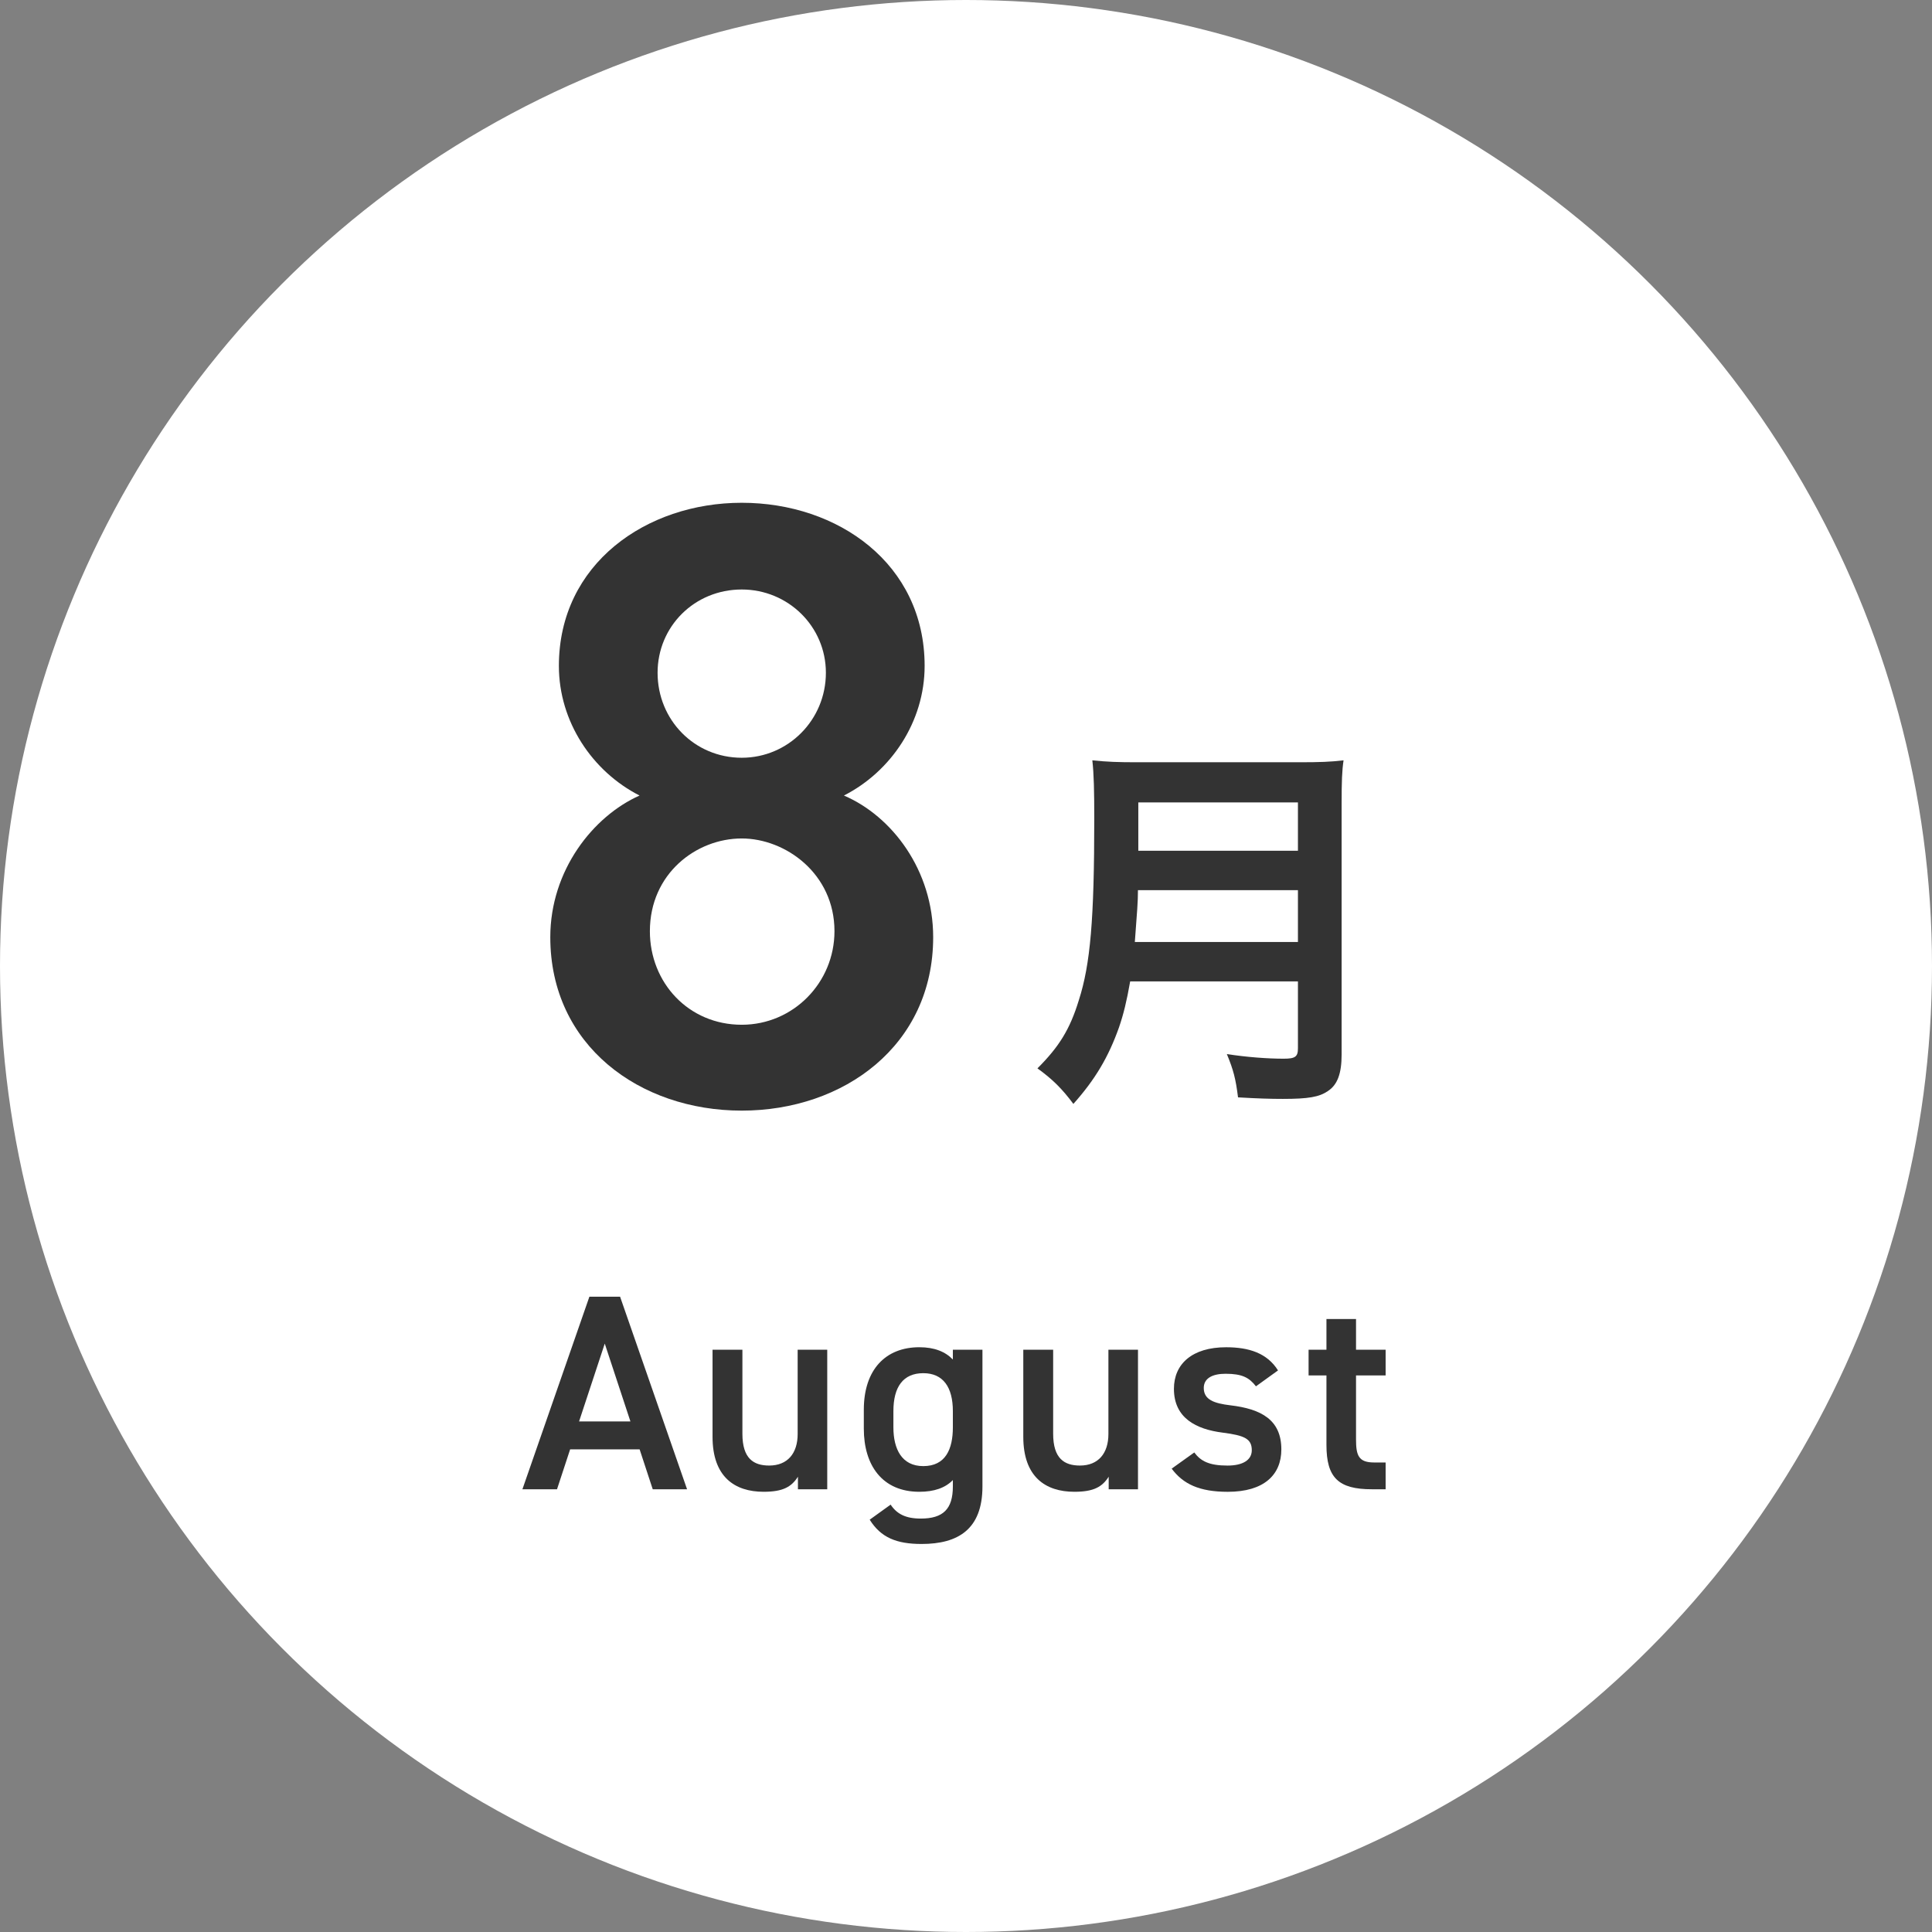 <?xml version="1.0" encoding="utf-8"?>
<!-- Generator: Adobe Illustrator 24.1.0, SVG Export Plug-In . SVG Version: 6.00 Build 0)  -->
<svg version="1.1" id="レイヤー_1" xmlns="http://www.w3.org/2000/svg" xmlns:xlink="http://www.w3.org/1999/xlink" x="0px"
	 y="0px" width="90px" height="90px" viewBox="0 0 90 90" style="enable-background:new 0 0 90 90;" xml:space="preserve">
<rect x="0" y="0" width="90" height="90" fill="#808080" stroke="none"/>
<style type="text/css">
	.st0{fill:#FFFFFF;}
	.st1{fill:#333333;}
</style>
<circle class="st0" cx="45" cy="45" r="45"/>
<g>
	<g>
		<path class="st1" d="M29.793,37.059c-2.199-1.12-3.758-3.439-3.758-6.039c0-4.759,4.078-7.599,8.518-7.599
			c4.48,0,8.52,2.839,8.52,7.599c0,2.6-1.561,4.919-3.76,6.039c2.24,0.96,4.158,3.479,4.158,6.599c0,5.039-4.158,8.079-8.918,8.079
			s-8.918-3.04-8.918-8.079C25.635,40.539,27.635,38.019,29.793,37.059z M34.553,47.737c2.4,0,4.32-1.96,4.32-4.359
			c0-2.68-2.281-4.319-4.32-4.319c-2.119,0-4.279,1.64-4.279,4.319C30.273,45.777,32.074,47.737,34.553,47.737z M34.553,35.299
			c2.16,0,3.92-1.76,3.92-3.959c0-2.16-1.76-3.879-3.92-3.879c-2.199,0-3.92,1.72-3.92,3.879
			C30.633,33.54,32.354,35.299,34.553,35.299z"/>
		<path class="st1" d="M52.648,45.717c-0.162,0.918-0.305,1.513-0.521,2.143c-0.486,1.369-1.098,2.413-2.125,3.565
			c-0.521-0.702-0.973-1.152-1.674-1.656c1.008-1.008,1.512-1.818,1.926-3.169c0.541-1.674,0.721-3.781,0.721-8.462
			c0-1.296-0.018-2.089-0.09-2.719c0.701,0.072,1.188,0.09,2.105,0.09h7.51c0.99,0,1.477-0.018,2.088-0.09
			c-0.072,0.486-0.09,0.972-0.09,2.034V49.12c0,0.9-0.199,1.423-0.648,1.711c-0.396,0.27-0.9,0.36-2.088,0.36
			c-0.576,0-1.172-0.018-2.09-0.072c-0.107-0.864-0.215-1.279-0.521-2.017c0.918,0.144,1.908,0.216,2.646,0.216
			c0.541,0,0.666-0.09,0.666-0.486v-3.115H52.648z M60.463,43.881v-2.413H53.01c0,0.558-0.037,0.954-0.145,2.413
			C52.865,43.881,60.463,43.881,60.463,43.881z M60.463,39.631v-2.25h-7.436v2.25H60.463z"/>
	</g>
</g>
<g>
	<path class="st1" d="M24.336,69.376l3.12-8.97h1.43l3.12,8.97h-1.599l-0.611-1.859h-3.237l-0.611,1.859H24.336z M26.975,66.217
		h2.393l-1.196-3.627L26.975,66.217z"/>
	<path class="st1" d="M38.536,69.376h-1.365v-0.585c-0.299,0.468-0.688,0.702-1.599,0.702c-1.339,0-2.379-0.689-2.379-2.561v-4.056
		h1.391v3.913c0,1.157,0.521,1.482,1.248,1.482c0.858,0,1.326-0.572,1.326-1.469v-3.926h1.378
		C38.536,62.876,38.536,69.376,38.536,69.376z"/>
	<path class="st1" d="M44.388,62.876h1.378v6.37c0,2.002-1.144,2.678-2.834,2.678c-1.17,0-1.898-0.299-2.418-1.131l0.975-0.702
		c0.286,0.429,0.689,0.65,1.404,0.65c1.04,0,1.495-0.442,1.495-1.495v-0.299c-0.351,0.364-0.871,0.546-1.561,0.546
		c-1.729,0-2.587-1.235-2.587-2.938v-0.884c0-1.872,1.015-2.912,2.587-2.912c0.702,0,1.21,0.208,1.561,0.572
		C44.388,63.331,44.388,62.876,44.388,62.876z M44.388,66.49v-0.754c0-1.118-0.455-1.768-1.378-1.768
		c-0.937,0-1.392,0.637-1.392,1.768v0.754c0,1.014,0.391,1.807,1.392,1.807C44.05,68.297,44.388,67.504,44.388,66.49z"/>
	<path class="st1" d="M53.012,69.376h-1.365v-0.585c-0.299,0.468-0.688,0.702-1.599,0.702c-1.339,0-2.379-0.689-2.379-2.561v-4.056
		h1.391v3.913c0,1.157,0.521,1.482,1.248,1.482c0.858,0,1.326-0.572,1.326-1.469v-3.926h1.378
		C53.012,62.876,53.012,69.376,53.012,69.376z"/>
	<path class="st1" d="M58.507,64.58c-0.312-0.403-0.637-0.585-1.417-0.585c-0.585,0-1.014,0.195-1.014,0.663
		c0,0.546,0.48,0.715,1.235,0.806c1.442,0.169,2.379,0.676,2.379,2.054c0,1.196-0.819,1.976-2.496,1.976
		c-1.326,0-2.08-0.364-2.613-1.079l1.053-0.754c0.3,0.403,0.689,0.611,1.548,0.611c0.715,0,1.131-0.26,1.131-0.715
		c0-0.533-0.338-0.689-1.353-0.819c-1.235-0.156-2.274-0.676-2.274-2.041c0-1.157,0.845-1.937,2.431-1.937
		c1.066,0,1.911,0.273,2.418,1.079L58.507,64.58z"/>
	<path class="st1" d="M60.959,62.876h0.832v-1.43h1.378v1.43h1.379v1.196h-1.379v2.977c0,0.754,0.117,1.079,0.846,1.079h0.533v1.248
		H63.91c-1.56,0-2.119-0.533-2.119-2.067v-3.237h-0.832V62.876z"/>
</g>
</svg>
